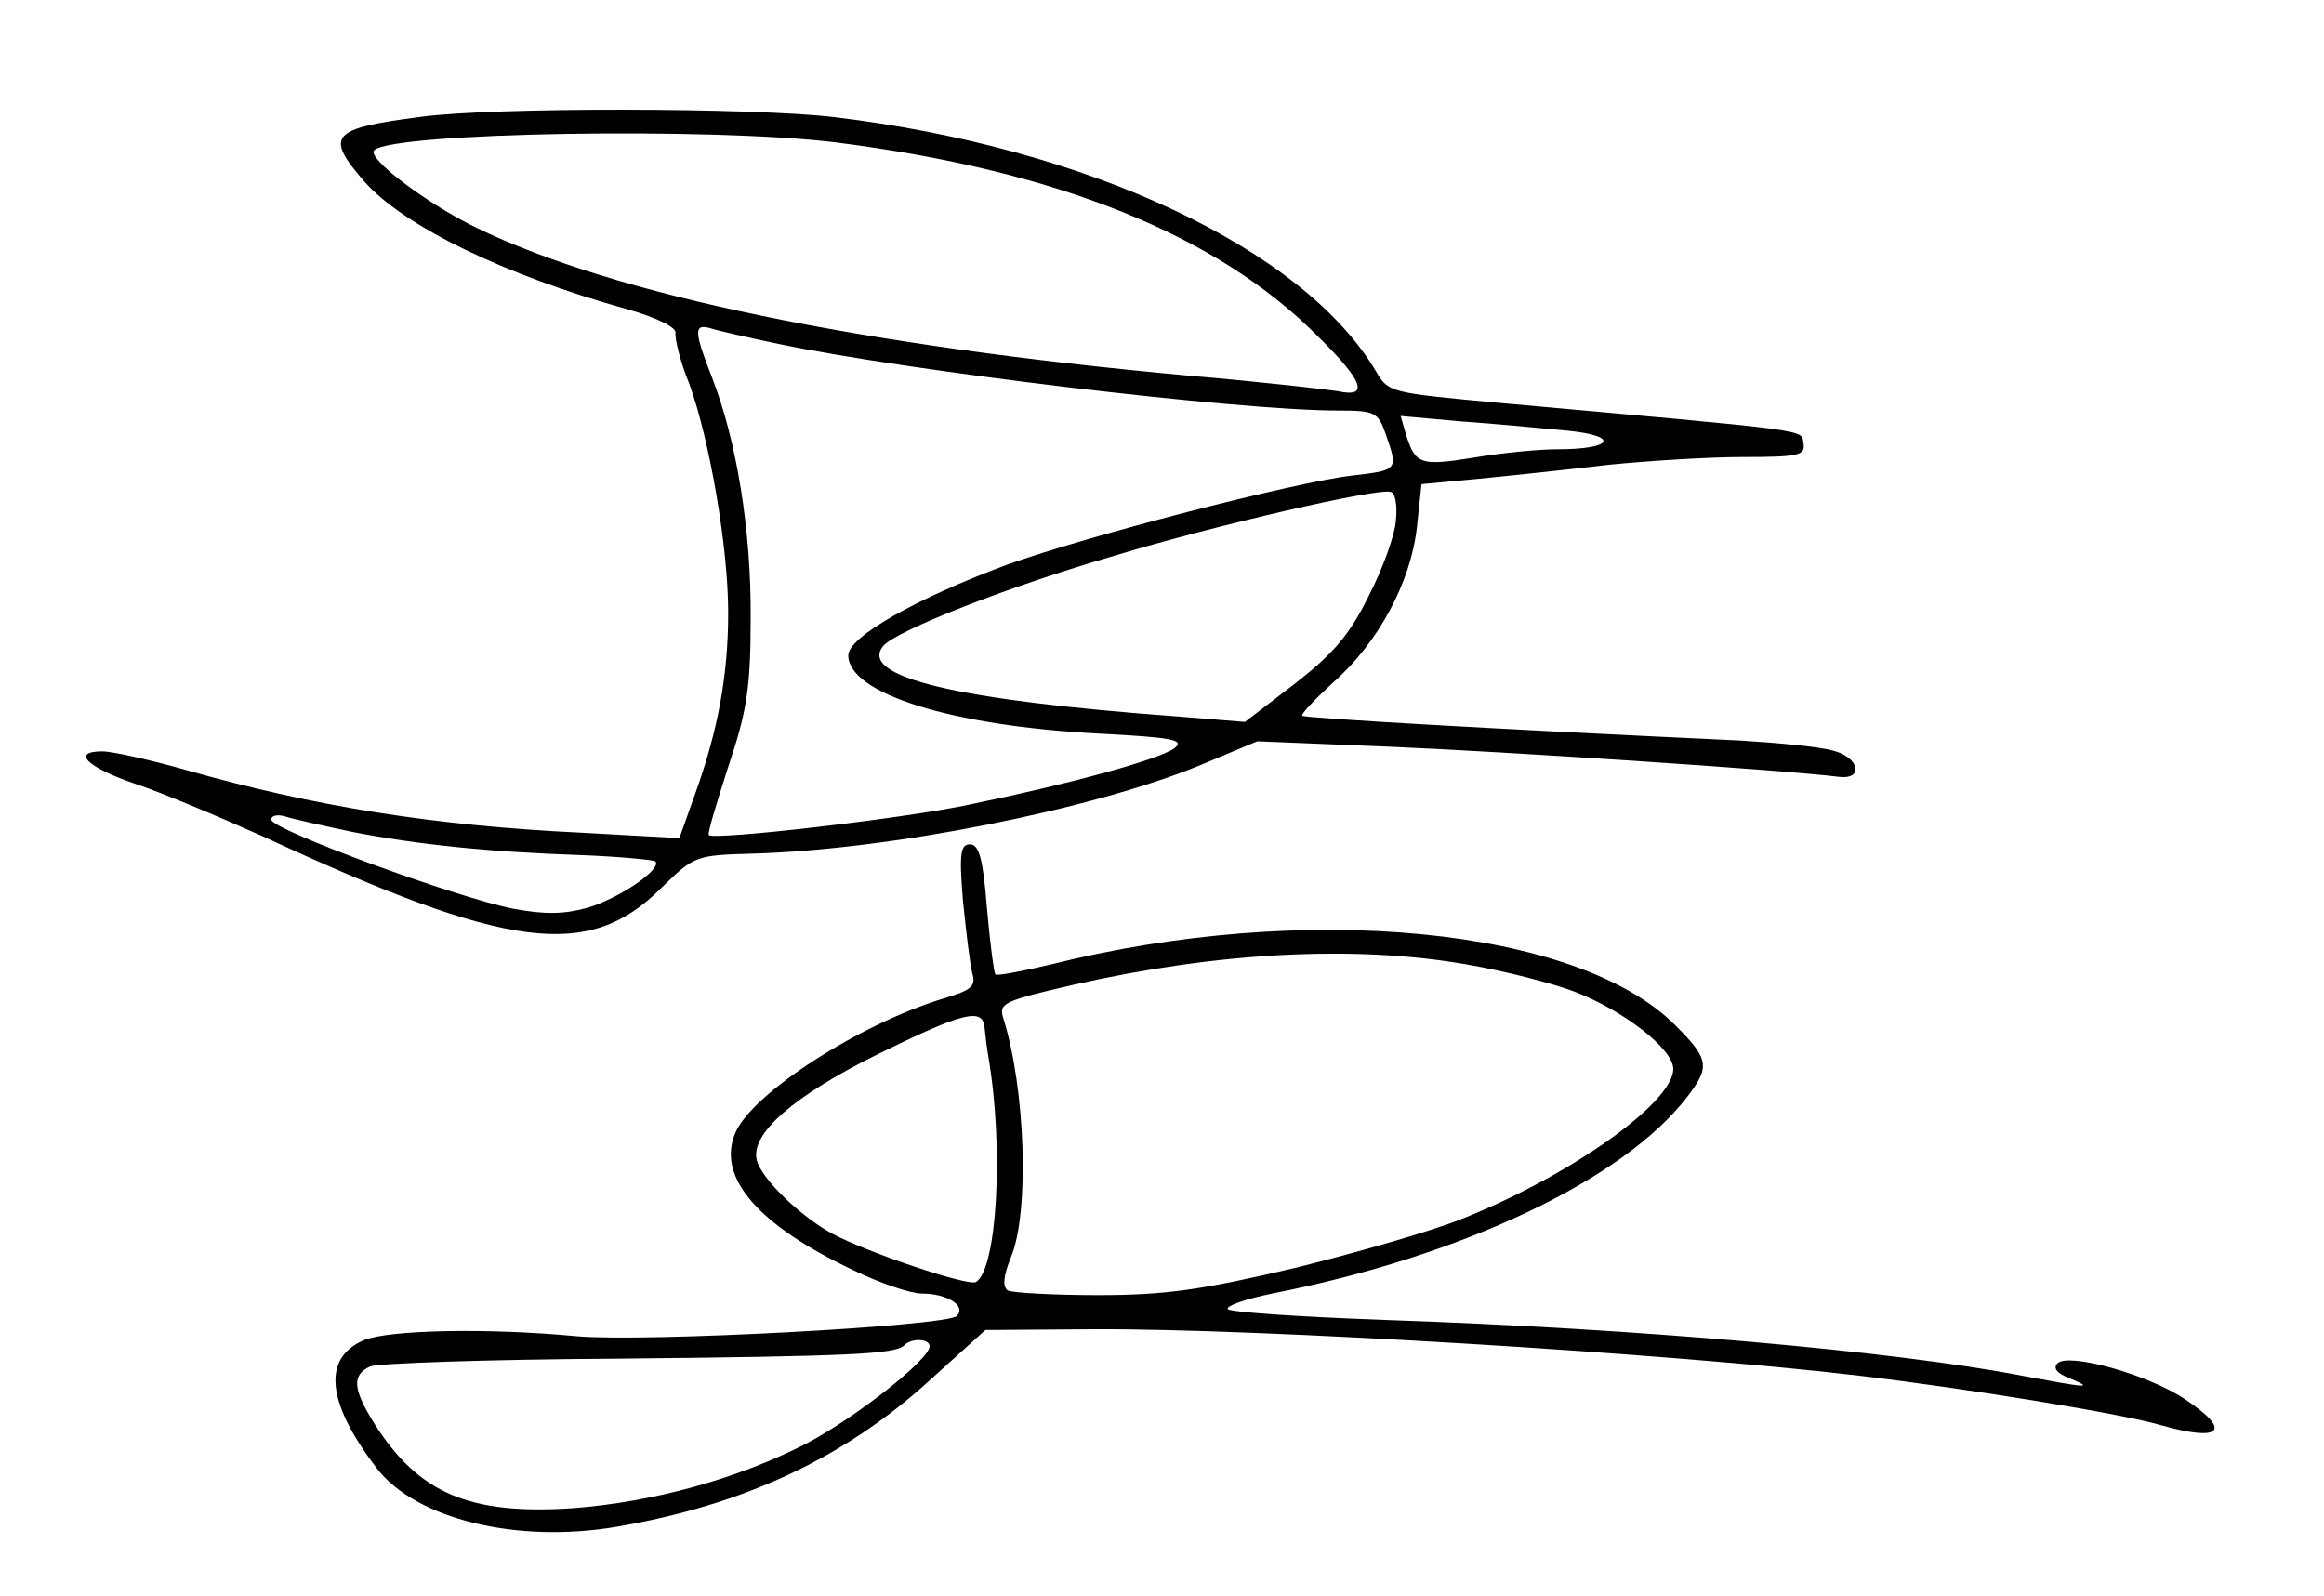 <?xml version="1.0" standalone="no"?>
<!DOCTYPE svg PUBLIC "-//W3C//DTD SVG 20010904//EN"
 "http://www.w3.org/TR/2001/REC-SVG-20010904/DTD/svg10.dtd">
<svg version="1.0" xmlns="http://www.w3.org/2000/svg"
 width="300pt" height="206pt" viewBox="0 0 300 206"
 preserveAspectRatio="xMidYMid meet">
<g transform="translate(0,206) scale(0.1,-0.1)"
fill="#000000" stroke="none">
<path d="M542 1909 c-115 -15 -123 -24 -72 -83 51 -58 181 -121 339 -165 39
-11 65 -24 63 -31 -1 -7 6 -37 18 -66 26 -72 50 -210 50 -295 0 -80 -13 -151
-42 -232 l-21 -59 -126 7 c-191 9 -346 34 -511 81 -46 13 -95 24 -108 24 -41
0 -19 -21 43 -42 33 -11 107 -42 165 -68 317 -147 420 -160 514 -66 42 41 44
42 117 44 179 5 439 57 578 114 l74 31 171 -7 c143 -6 511 -30 581 -39 32 -3
24 26 -9 34 -17 5 -71 10 -120 13 -323 15 -562 29 -565 32 -2 2 16 21 40 43
58 51 100 129 108 200 l6 56 75 7 c41 4 116 12 167 18 50 5 128 10 173 10 72
0 81 2 78 18 -3 18 17 15 -394 52 -139 13 -142 13 -158 41 -94 158 -372 289
-701 328 -102 12 -439 13 -533 0z m538 -33 c284 -36 491 -119 621 -250 59 -58
67 -80 26 -71 -12 2 -98 12 -192 20 -426 39 -741 104 -920 191 -64 31 -142 90
-132 100 23 23 436 30 597 10z m-75 -260 c168 -35 592 -86 722 -86 48 0 52 -2
62 -31 16 -46 16 -46 -44 -53 -76 -9 -342 -78 -445 -115 -116 -43 -205 -93
-205 -117 0 -49 132 -91 323 -101 95 -5 112 -8 98 -19 -21 -15 -135 -46 -266
-73 -85 -18 -329 -46 -335 -39 -2 2 10 41 25 88 24 71 29 102 29 191 1 113
-18 230 -50 312 -23 59 -24 70 -1 63 9 -3 49 -12 87 -20z m1019 -112 c68 -7
58 -24 -14 -24 -25 0 -74 -5 -109 -11 -68 -11 -74 -8 -86 30 l-7 24 78 -7 c44
-3 105 -9 138 -12z m-222 -115 c-1 -19 -17 -63 -35 -98 -25 -51 -46 -75 -96
-114 l-64 -49 -86 7 c-286 21 -413 51 -381 91 17 20 162 77 300 117 129 39
337 87 355 82 6 -1 9 -17 7 -36z m-1347 -403 c82 -16 175 -26 298 -30 48 -2
90 -6 93 -8 9 -10 -47 -48 -88 -60 -29 -8 -54 -9 -96 -1 -72 14 -312 102 -312
115 0 5 8 7 18 4 9 -3 49 -12 87 -20z"/>
<path d="M1243 898 c4 -40 9 -82 12 -94 5 -17 0 -22 -37 -33 -109 -33 -248
-123 -269 -174 -24 -57 30 -119 153 -177 35 -17 74 -30 88 -30 33 0 58 -16 45
-29 -14 -13 -403 -34 -491 -26 -117 11 -242 8 -274 -5 -54 -23 -49 -80 16
-165 50 -66 181 -98 310 -76 164 28 294 89 403 188 l73 66 141 1 c213 1 743
-31 987 -60 143 -17 339 -49 390 -64 78 -22 92 -7 30 34 -48 32 -150 60 -164
46 -6 -6 -1 -13 15 -19 33 -14 25 -13 -61 3 -166 32 -497 61 -823 72 -109 4
-200 10 -202 14 -3 4 23 13 57 20 245 48 454 147 536 254 30 39 28 49 -15 92
-126 127 -479 161 -806 79 -38 -9 -70 -15 -72 -13 -2 2 -7 41 -11 86 -5 63
-10 82 -22 82 -12 0 -14 -12 -9 -72z m650 -83 c47 -8 110 -24 139 -35 63 -24
128 -74 128 -100 0 -44 -135 -139 -274 -194 -37 -15 -134 -43 -215 -63 -119
-28 -166 -35 -253 -35 -58 0 -111 3 -117 6 -7 5 -6 18 4 43 24 57 19 217 -10
309 -6 19 1 22 92 43 186 42 363 51 506 26z m-622 -82 c1 -10 3 -27 5 -38 20
-118 11 -273 -16 -290 -10 -6 -140 38 -185 62 -41 22 -92 71 -98 95 -9 34 47
83 156 137 110 54 136 61 138 34z m-71 -411 c0 -17 -94 -91 -158 -125 -89 -46
-198 -76 -302 -84 -134 -9 -199 19 -256 108 -29 46 -30 64 -6 75 9 4 152 9
317 10 306 3 360 6 372 17 9 10 33 9 33 -1z"/>
</g>
</svg>
